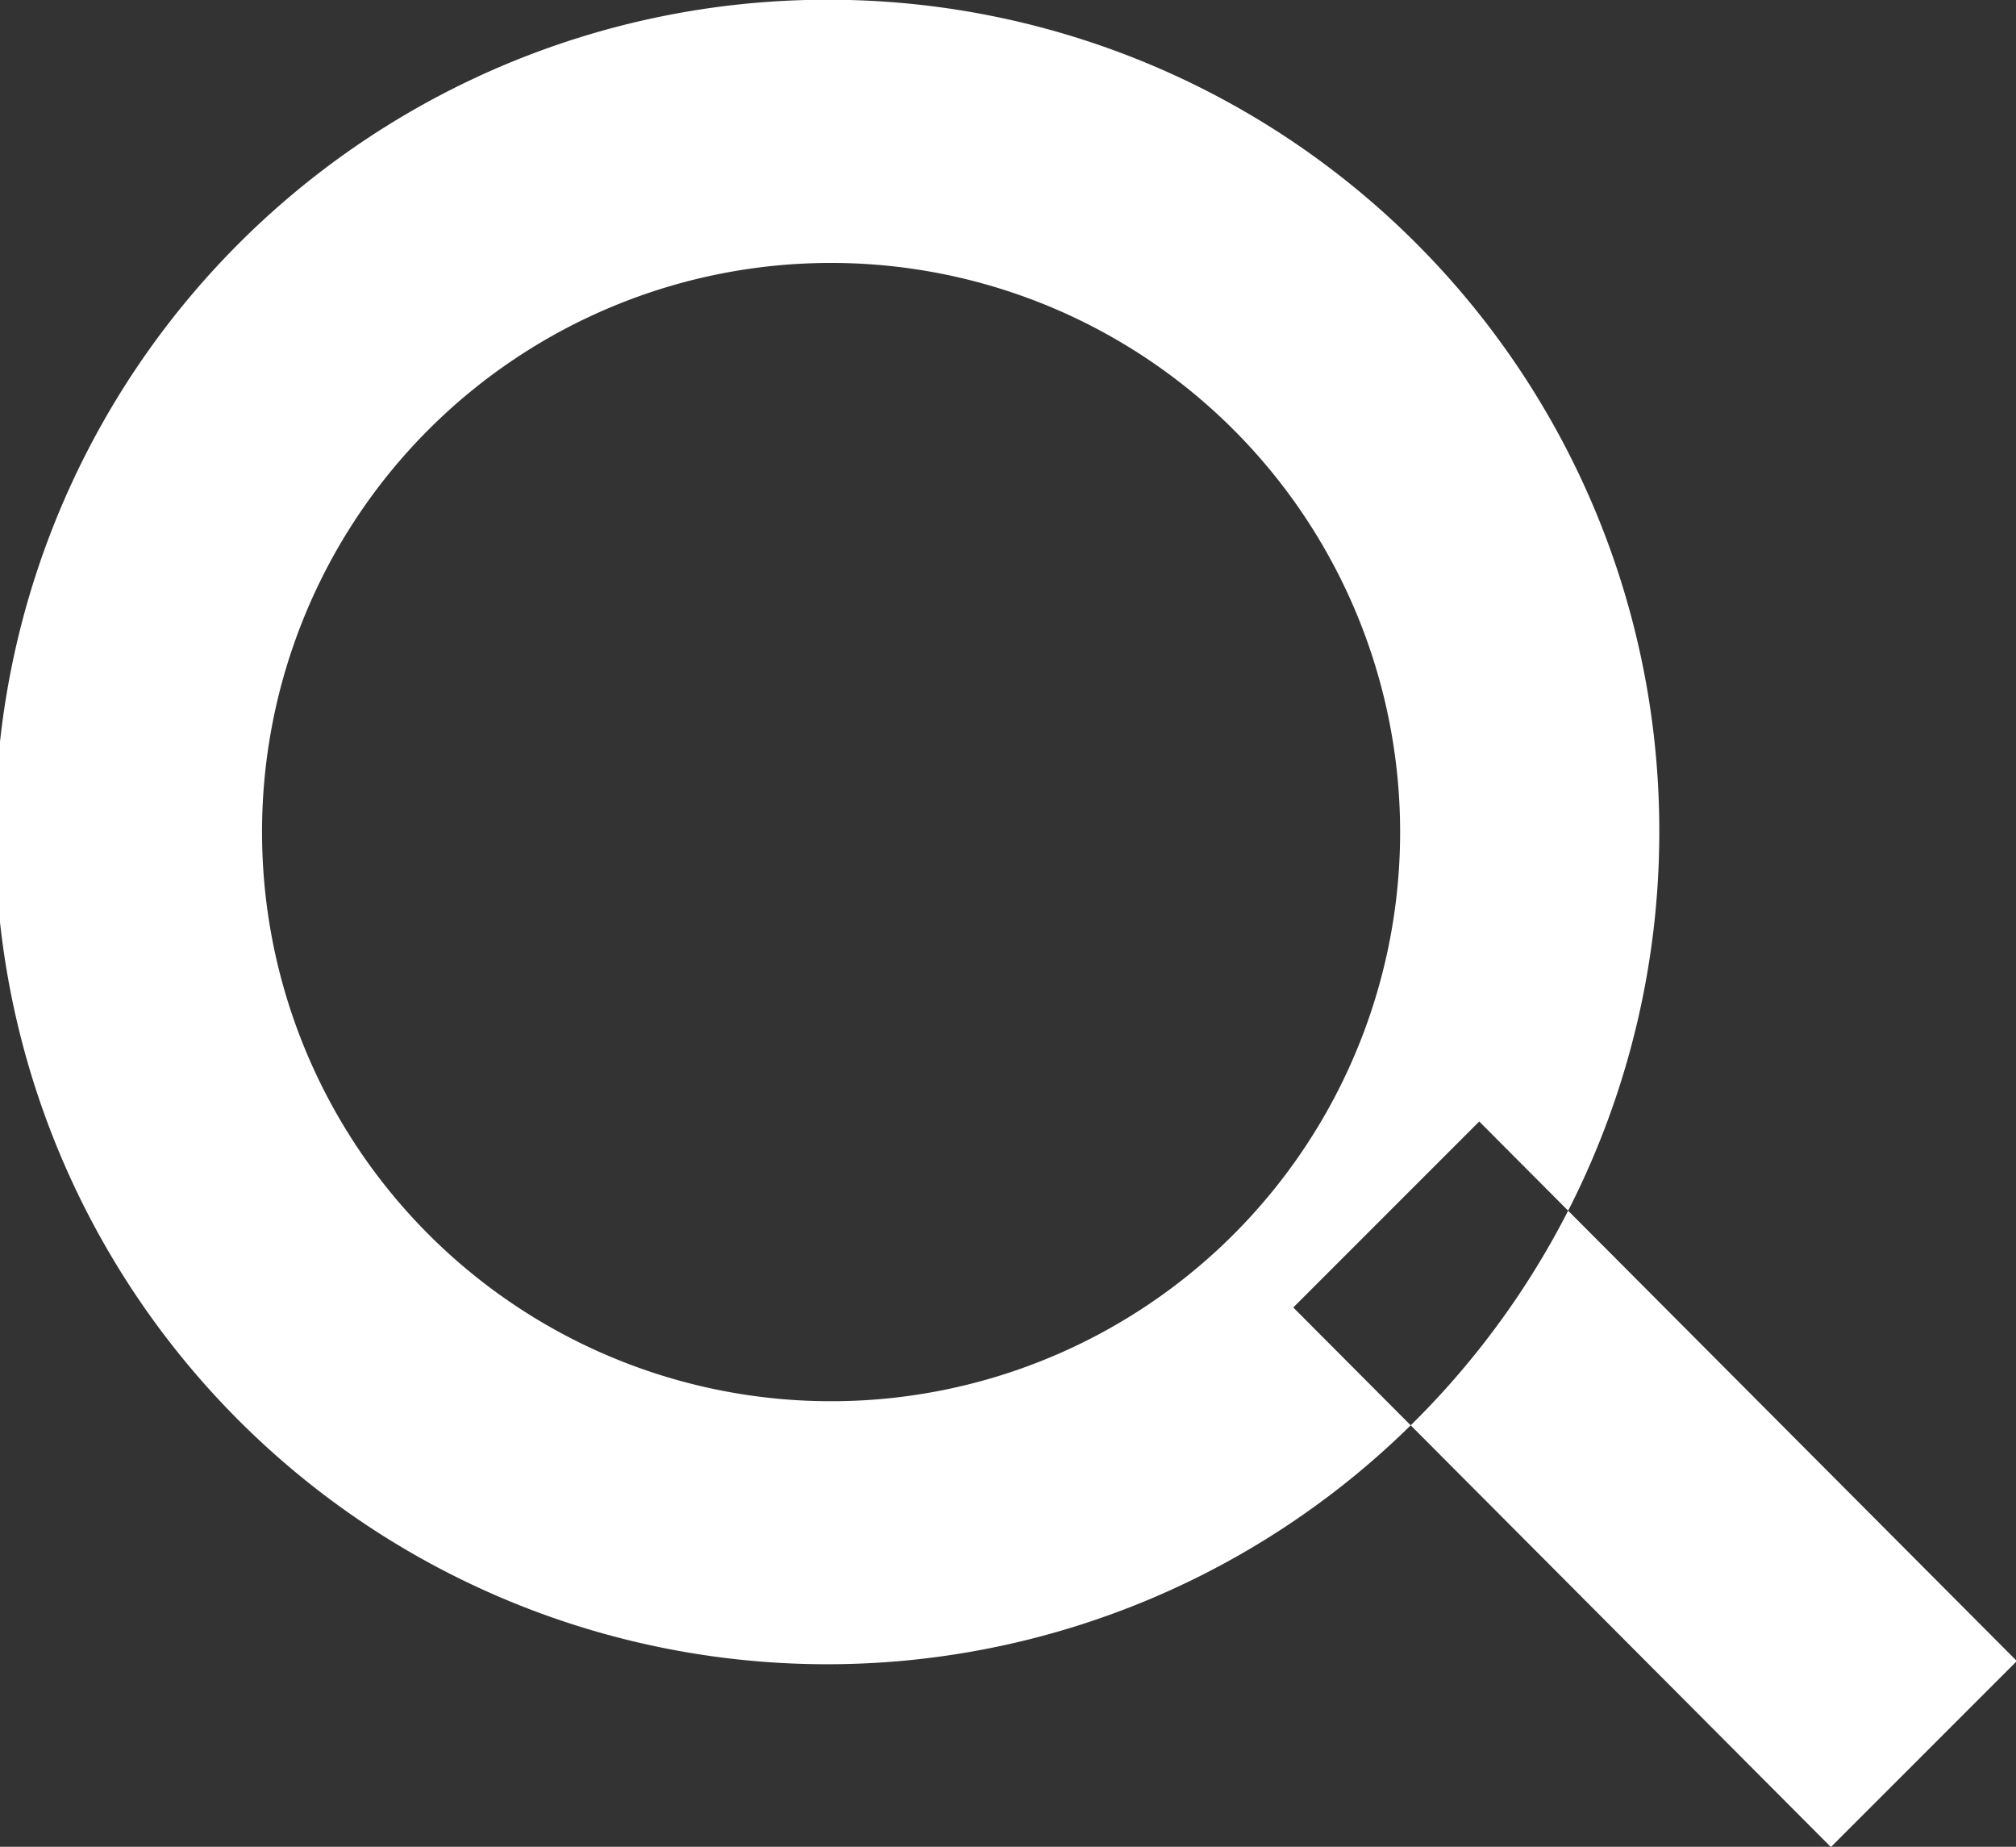 <svg xmlns="http://www.w3.org/2000/svg" width="11.925" height="10.922" viewBox="0 0 23.85 21.844">
  <rect x="0" y="0" width="23.85" height="21.844" fill="#333333" stroke="none"/>
<defs>
    <style>
      .cls-1 {
        fill: #fff;
        fill-rule: evenodd;
      }
    </style>
  </defs>
  <path id="mag_glass" data-name="mag glass" class="cls-1" d="M5588.35,62.36a6.732,6.732,0,1,1-6.72,6.732,6.729,6.729,0,0,1,6.72-6.732m0-3.113a9.844,9.844,0,1,0,9.81,9.844,9.828,9.828,0,0,0-9.81-9.844h0Zm11.84,21.85-6.36-6.382,2.2-2.2,6.36,6.382Z" transform="translate(-5578.53 -59.25)"/>
</svg>
